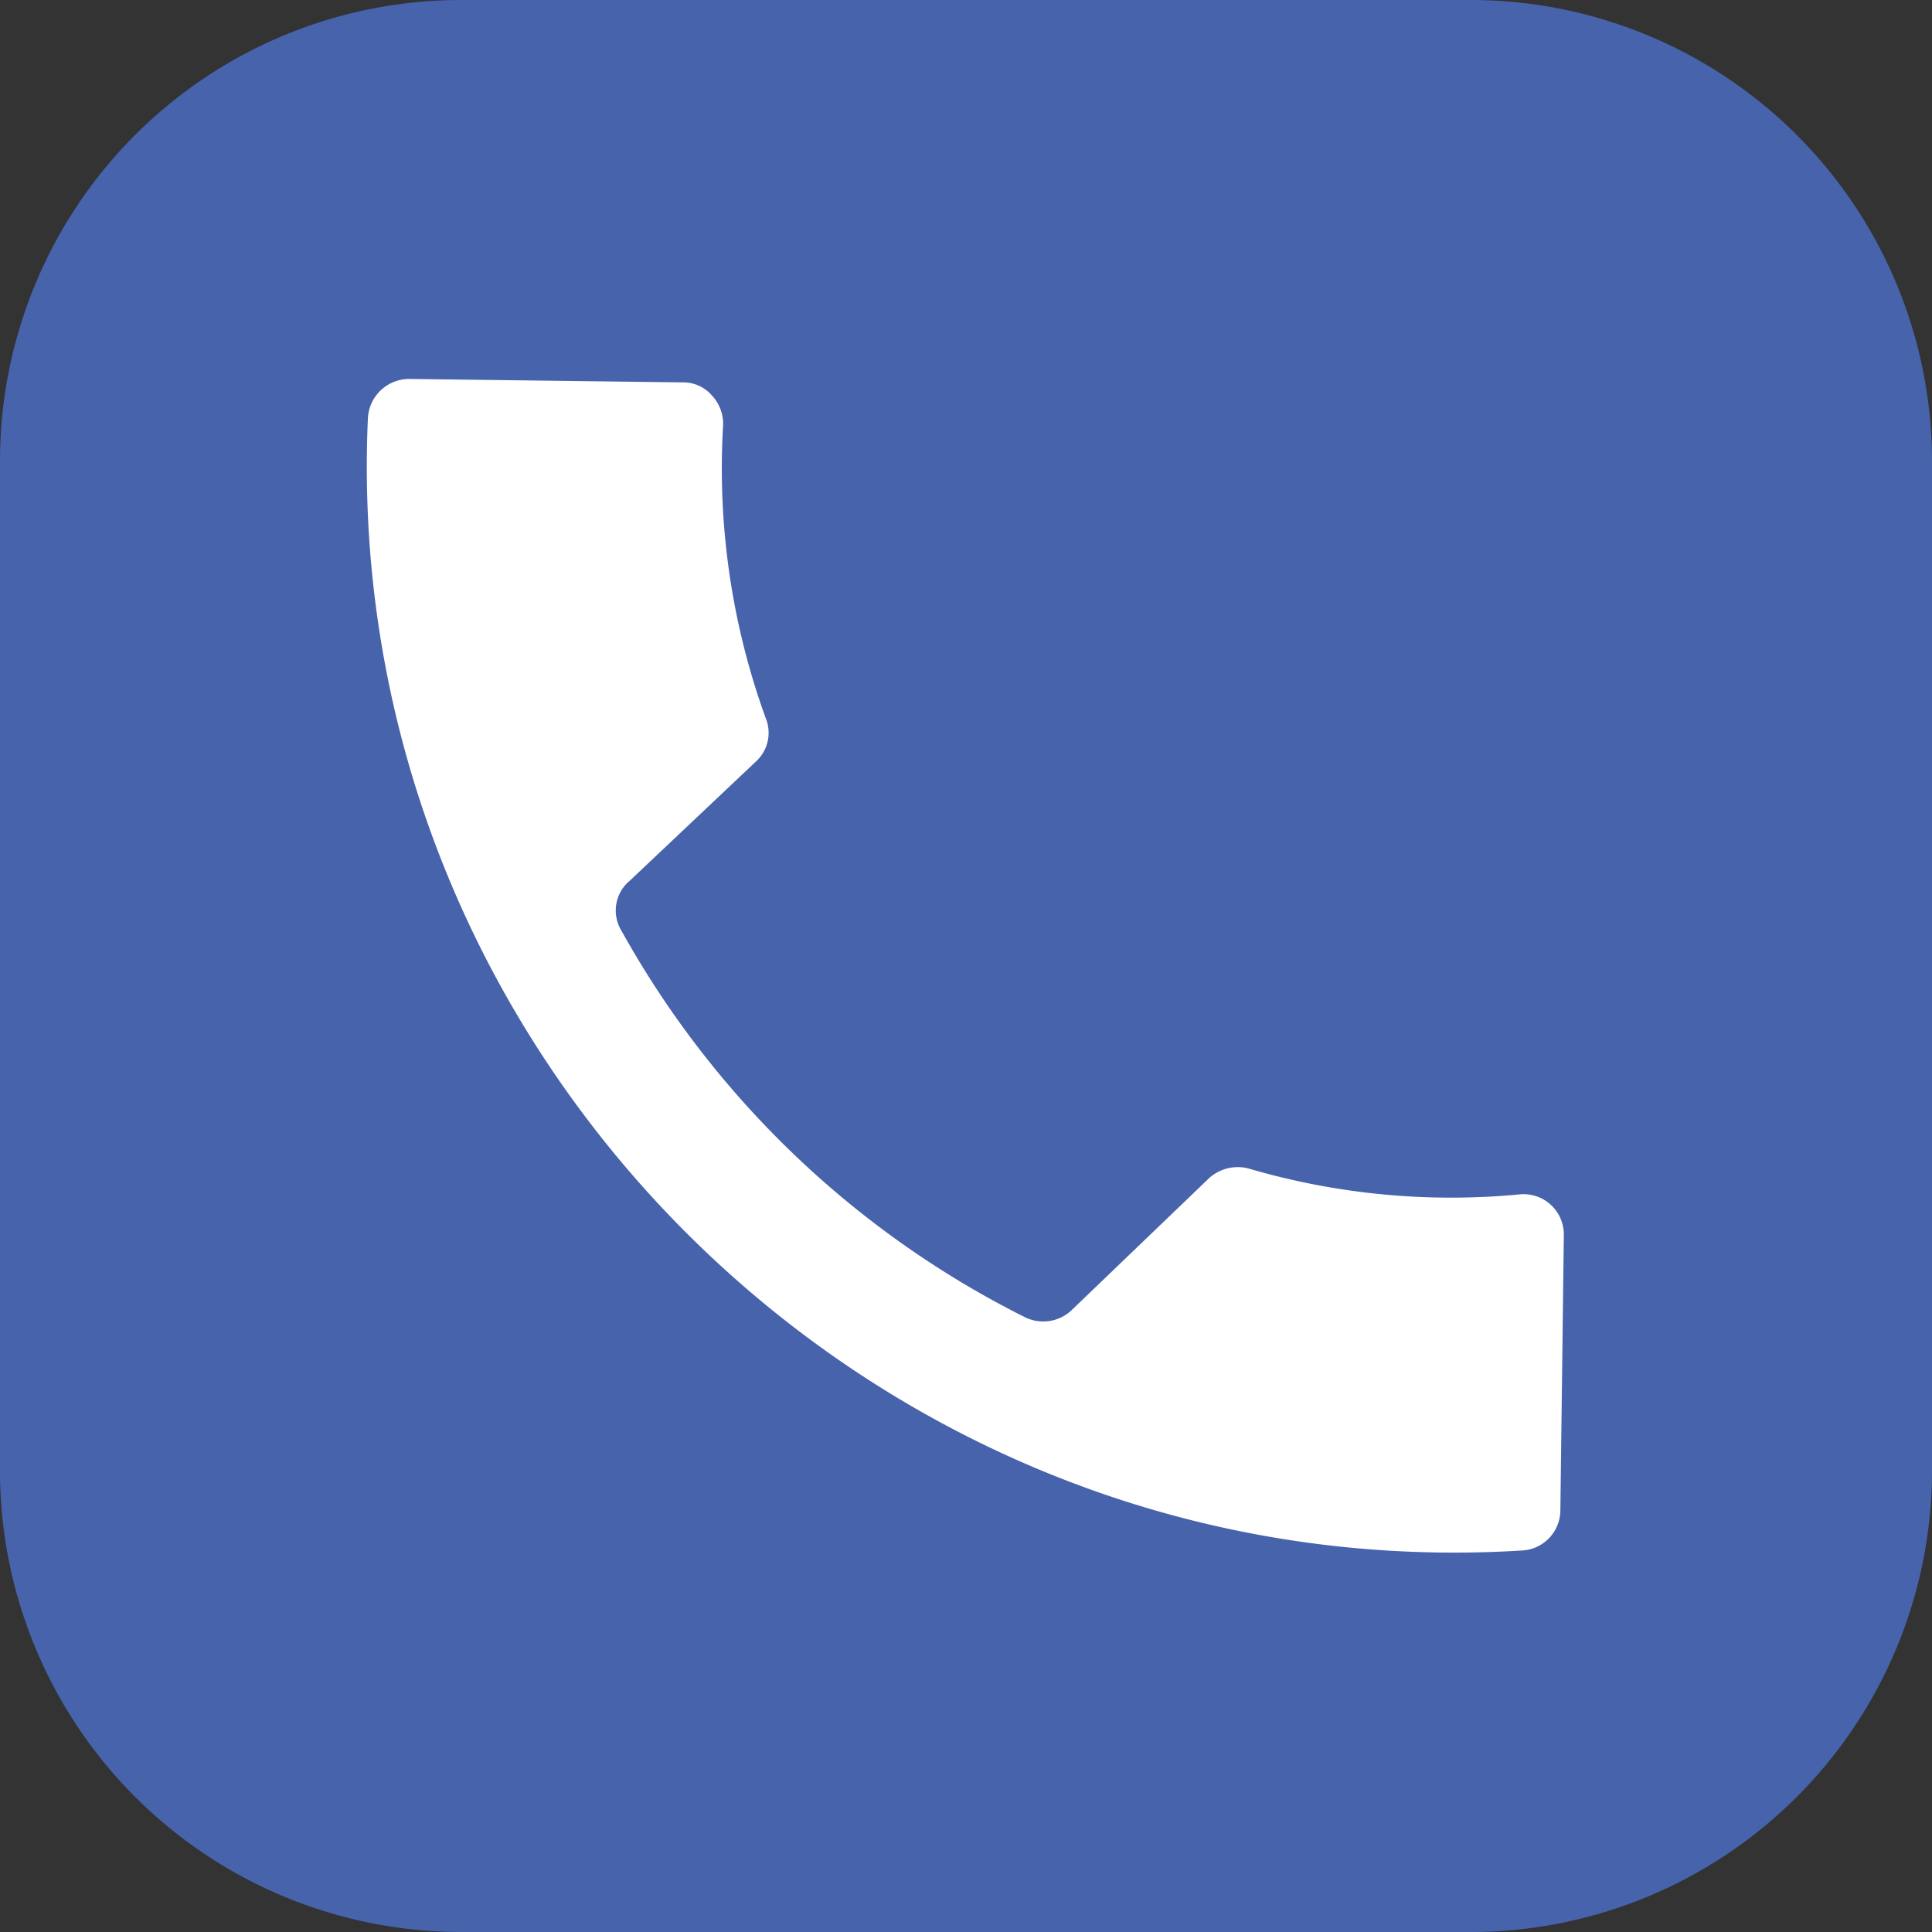 <?xml version="1.0" encoding="UTF-8" standalone="no"?><svg xmlns="http://www.w3.org/2000/svg" xmlns:xlink="http://www.w3.org/1999/xlink" data-name="Layer 1" fill="#000000" height="140" preserveAspectRatio="xMidYMid meet" version="1" viewBox="0.0 0.0 140.0 140.0" width="140" zoomAndPan="magnify"><rect x="0.0" y="0.0" width="140.0" height="140.0" fill="#333333" stroke="none"/><g id="change1_1"><path d="M213.32,180A33.41,33.41,0,0,0,180,213.32v73.3A33.43,33.43,0,0,0,213.32,320h73.3A33.44,33.44,0,0,0,320,286.62v-73.3A33.43,33.43,0,0,0,286.62,180Z" fill="#4663ac" transform="translate(-180 -180)"/></g><g id="change2_1"><path d="M225.53,243.92l9.26-8.75a2.81,2.81,0,0,0,.69-3.15,53,53,0,0,1-3.08-21.22,3,3,0,0,0-.82-2.15,2.73,2.73,0,0,0-2.08-.94l-19.84-.25a3,3,0,0,0-3,2.83c-2.08,46.48,37.1,85,83.7,82.06a2.93,2.93,0,0,0,2.71-2.89l.25-19.91a2.92,2.92,0,0,0-3.21-3,52.08,52.08,0,0,1-19.65-1.88,3.1,3.1,0,0,0-2.83.69L257.59,275a3,3,0,0,1-3.34.44,68.53,68.53,0,0,1-29.22-28,2.81,2.81,0,0,1,.5-3.53Z" fill="#ffffff" fill-rule="evenodd" transform="translate(-180 -180)"/></g></svg>